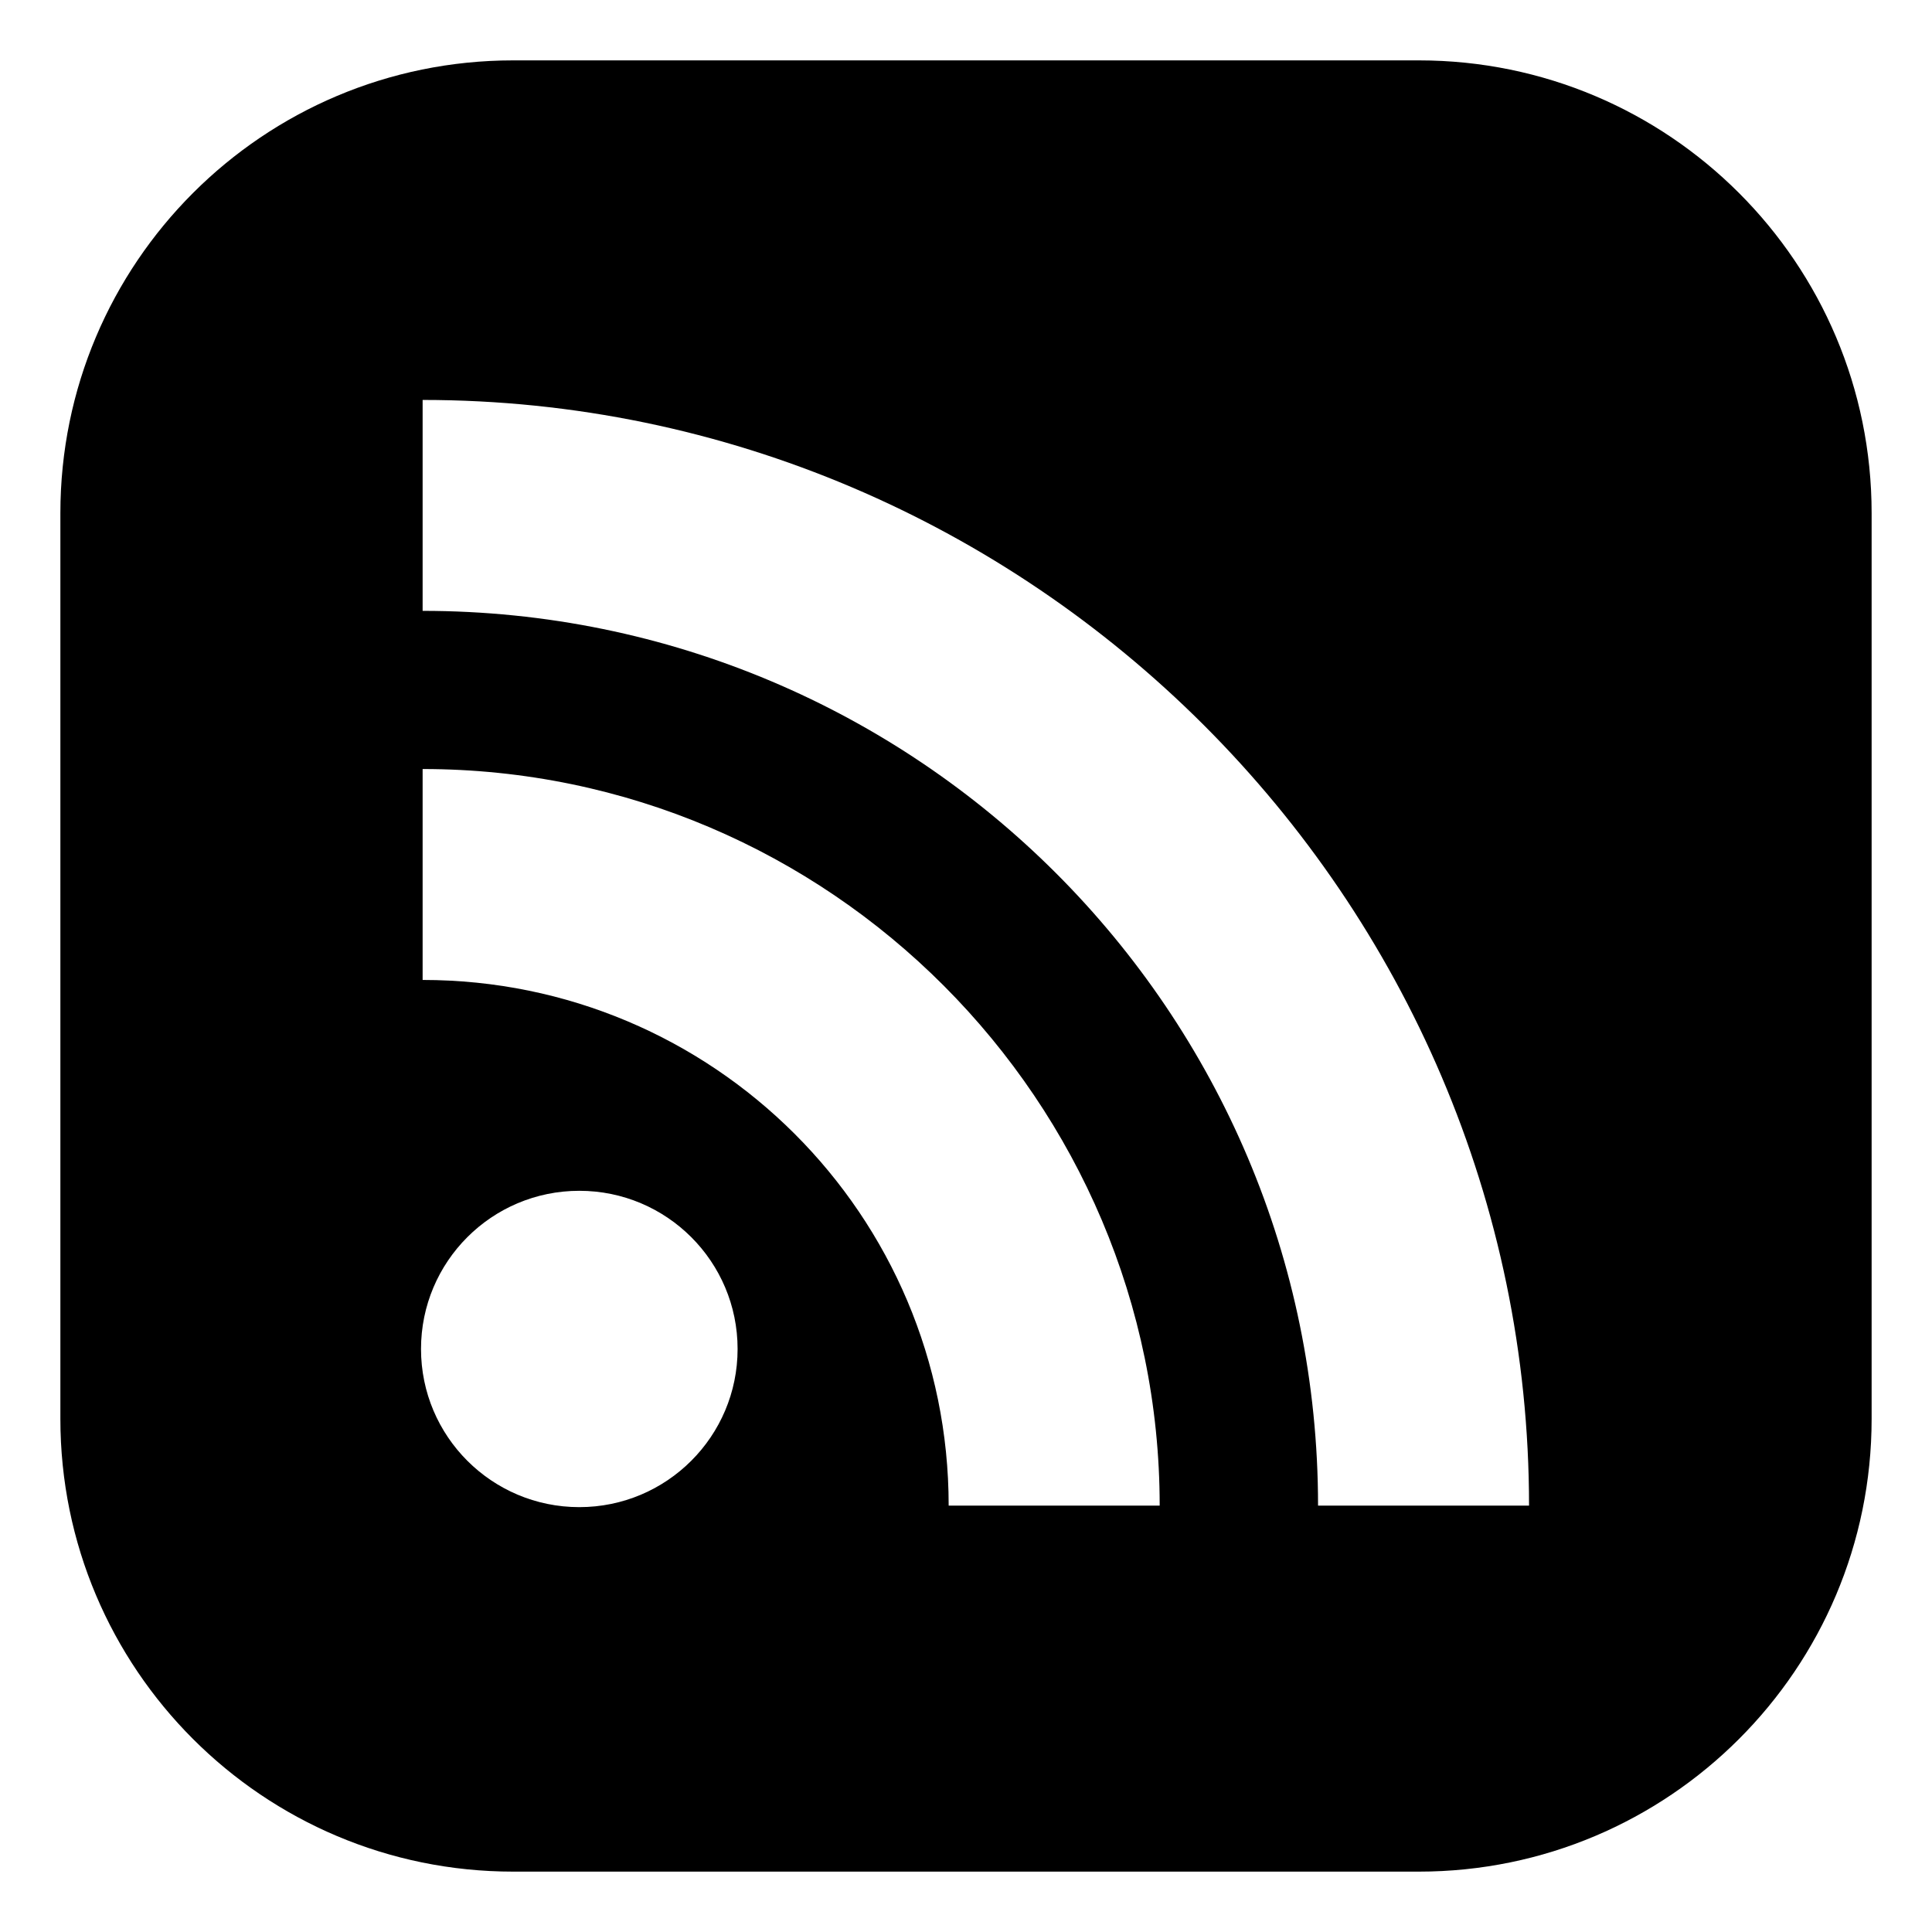 <?xml version="1.0" ?><!DOCTYPE svg  PUBLIC '-//W3C//DTD SVG 1.1//EN'  'http://www.w3.org/Graphics/SVG/1.1/DTD/svg11.dtd'><svg height="512px" style="enable-background:new 0 0 512 512;" version="1.1" viewBox="0 0 512 512" width="512px" xml:space="preserve" xmlns="http://www.w3.org/2000/svg" xmlns:xlink="http://www.w3.org/1999/xlink"><g id="_x34_3-rss"><path d="M376,16H136C69.726,16,16,69.726,16,136v240c0,66.274,53.726,120,120,120h240c66.274,0,120-53.726,120-120V136   C496,69.726,442.274,16,376,16z M153.52,399.406c-23.167,0-41.947-18.763-41.947-41.913c0-23.155,18.78-41.919,41.947-41.919   c23.171,0,41.95,18.764,41.95,41.919C195.47,380.644,176.69,399.406,153.52,399.406z M251.406,399   c0-77-62.406-139.303-139.406-139.303v-55.896C220,203.801,307.327,292,307.327,399H251.406z M349.297,399   C349.297,268,243,161.884,112,161.884v-55.896C273,105.988,405.211,238,405.211,399H349.297z"/></g><g id="Layer_1"/></svg>